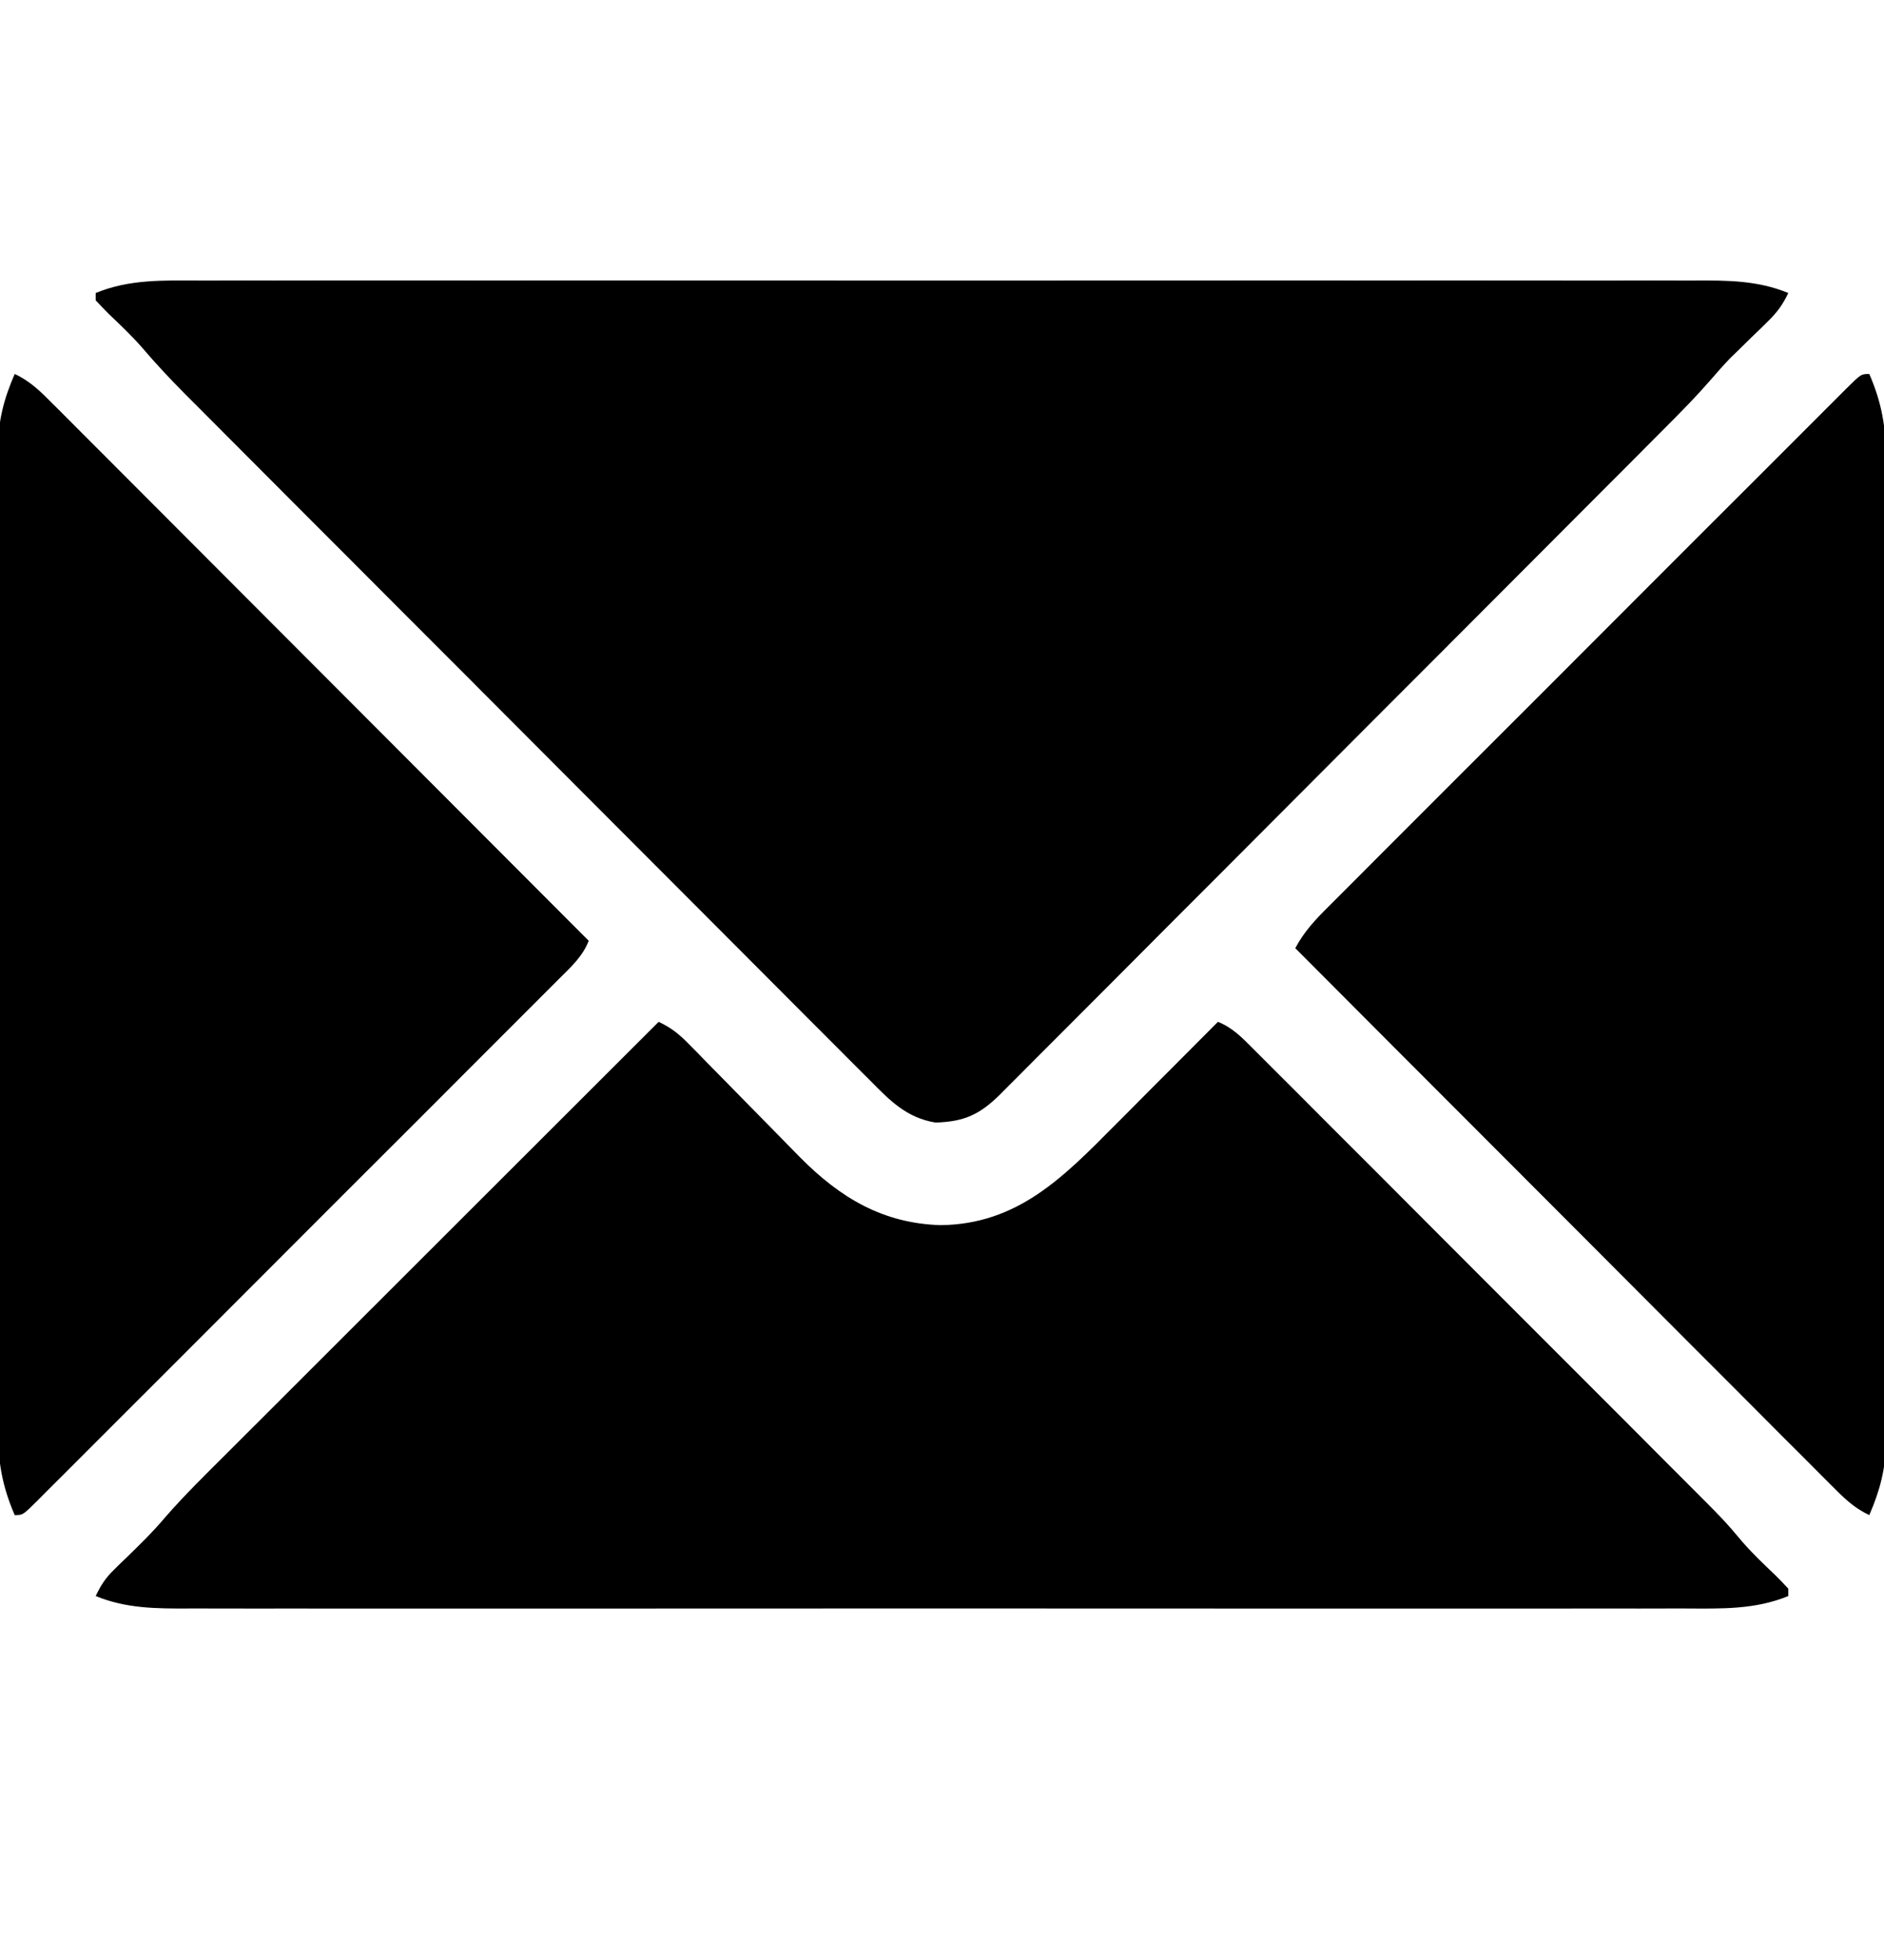 <svg width="25" height="26" viewBox="0 0 25 26" fill="none" xmlns="http://www.w3.org/2000/svg">
<g clip-path="url(#clip0_343_733)">
<path d="M2.629 3.721C2.718 3.721 2.806 3.721 2.895 3.721C3.138 3.72 3.381 3.72 3.624 3.721C3.886 3.721 4.148 3.721 4.411 3.72C4.924 3.72 5.438 3.72 5.951 3.72C6.368 3.721 6.786 3.721 7.203 3.72C7.263 3.72 7.322 3.72 7.383 3.72C7.504 3.72 7.625 3.72 7.745 3.72C8.877 3.72 10.009 3.72 11.14 3.721C12.111 3.722 13.082 3.722 14.053 3.721C15.181 3.72 16.308 3.72 17.436 3.72C17.556 3.72 17.677 3.72 17.797 3.72C17.856 3.72 17.915 3.72 17.976 3.721C18.393 3.721 18.81 3.72 19.227 3.72C19.735 3.72 20.243 3.72 20.751 3.721C21.01 3.721 21.269 3.721 21.528 3.721C21.765 3.72 22.003 3.72 22.24 3.721C22.326 3.721 22.412 3.721 22.497 3.721C22.926 3.719 23.327 3.72 23.73 3.887C23.658 4.038 23.585 4.14 23.464 4.258C23.414 4.307 23.414 4.307 23.363 4.358C23.311 4.408 23.311 4.408 23.257 4.46C23.189 4.527 23.121 4.594 23.052 4.661C23.007 4.705 23.007 4.705 22.96 4.75C22.869 4.845 22.784 4.941 22.699 5.04C22.511 5.256 22.312 5.459 22.109 5.662C22.07 5.701 22.031 5.74 21.991 5.78C21.861 5.91 21.732 6.04 21.602 6.171C21.508 6.264 21.415 6.358 21.321 6.452C21.042 6.732 20.763 7.012 20.483 7.292C20.351 7.424 20.219 7.556 20.088 7.688C19.649 8.127 19.211 8.566 18.773 9.005C18.659 9.119 18.546 9.232 18.432 9.346C18.39 9.388 18.39 9.388 18.347 9.431C17.889 9.89 17.431 10.348 16.974 10.807C16.504 11.278 16.034 11.75 15.563 12.22C15.3 12.485 15.036 12.749 14.772 13.014C14.548 13.239 14.324 13.463 14.099 13.688C13.984 13.802 13.87 13.917 13.755 14.032C13.632 14.157 13.507 14.281 13.383 14.405C13.347 14.441 13.311 14.478 13.274 14.515C13.004 14.782 12.8 14.88 12.413 14.891C12.032 14.828 11.813 14.604 11.552 14.339C11.511 14.299 11.471 14.259 11.43 14.218C11.319 14.107 11.209 13.996 11.098 13.885C10.979 13.765 10.86 13.646 10.74 13.527C10.506 13.293 10.272 13.059 10.039 12.824C9.767 12.551 9.494 12.278 9.222 12.005C8.735 11.518 8.249 11.031 7.763 10.544C7.292 10.071 6.82 9.599 6.349 9.127C6.32 9.097 6.291 9.068 6.261 9.038C6.144 8.922 6.027 8.805 5.911 8.688C5.46 8.238 5.011 7.787 4.561 7.336C4.425 7.2 4.289 7.064 4.154 6.929C3.868 6.643 3.583 6.357 3.298 6.071C3.18 5.952 3.062 5.834 2.944 5.716C2.816 5.588 2.688 5.459 2.56 5.331C2.504 5.275 2.504 5.275 2.448 5.219C2.251 5.021 2.063 4.819 1.882 4.607C1.745 4.451 1.594 4.308 1.444 4.165C1.384 4.106 1.327 4.045 1.27 3.984C1.27 3.952 1.27 3.92 1.27 3.887C1.712 3.704 2.159 3.72 2.629 3.721Z" fill="black"/>
<path d="M8.74 13.555C8.904 13.632 9.01 13.716 9.137 13.846C9.177 13.886 9.216 13.926 9.257 13.967C9.32 14.032 9.32 14.032 9.384 14.098C9.452 14.166 9.519 14.235 9.586 14.303C9.751 14.47 9.916 14.638 10.08 14.806C10.173 14.901 10.265 14.995 10.358 15.089C10.445 15.177 10.532 15.265 10.618 15.354C11.151 15.891 11.716 16.229 12.482 16.252C13.508 16.24 14.115 15.611 14.798 14.923C14.838 14.883 14.877 14.844 14.918 14.803C15.042 14.679 15.165 14.555 15.289 14.43C15.374 14.345 15.459 14.26 15.544 14.175C15.75 13.969 15.956 13.761 16.162 13.555C16.354 13.632 16.482 13.764 16.625 13.908C16.652 13.934 16.678 13.96 16.705 13.988C16.794 14.076 16.882 14.165 16.97 14.253C17.034 14.317 17.097 14.38 17.161 14.443C17.333 14.616 17.505 14.788 17.677 14.961C17.858 15.141 18.038 15.322 18.219 15.502C18.522 15.806 18.825 16.109 19.128 16.413C19.478 16.763 19.828 17.113 20.178 17.464C20.551 17.837 20.924 18.21 21.297 18.583C21.404 18.691 21.512 18.798 21.619 18.905C21.788 19.074 21.957 19.244 22.125 19.413C22.187 19.475 22.249 19.537 22.311 19.599C22.878 20.165 22.878 20.165 23.126 20.459C23.26 20.613 23.409 20.753 23.556 20.894C23.616 20.952 23.674 21.013 23.73 21.074C23.73 21.106 23.73 21.139 23.73 21.172C23.288 21.354 22.841 21.339 22.371 21.337C22.282 21.337 22.194 21.337 22.105 21.337C21.862 21.338 21.619 21.338 21.376 21.337C21.114 21.337 20.852 21.337 20.59 21.338C20.076 21.339 19.562 21.338 19.049 21.338C18.632 21.338 18.214 21.338 17.797 21.338C17.738 21.338 17.678 21.338 17.617 21.338C17.496 21.338 17.375 21.338 17.255 21.338C16.123 21.338 14.991 21.338 13.86 21.337C12.889 21.337 11.918 21.337 10.947 21.337C9.819 21.338 8.692 21.338 7.564 21.338C7.444 21.338 7.323 21.338 7.203 21.338C7.144 21.338 7.085 21.338 7.024 21.338C6.607 21.338 6.19 21.338 5.773 21.338C5.265 21.339 4.757 21.338 4.249 21.338C3.99 21.337 3.731 21.337 3.472 21.338C3.234 21.338 2.997 21.338 2.76 21.337C2.674 21.337 2.588 21.337 2.503 21.337C2.074 21.339 1.673 21.338 1.27 21.172C1.337 21.03 1.401 20.931 1.514 20.822C1.543 20.793 1.572 20.765 1.602 20.735C1.632 20.706 1.663 20.677 1.694 20.647C1.867 20.478 2.038 20.311 2.194 20.125C2.453 19.828 2.735 19.553 3.014 19.275C3.077 19.212 3.139 19.15 3.202 19.087C3.371 18.918 3.54 18.75 3.709 18.581C3.886 18.404 4.063 18.227 4.24 18.05C4.575 17.716 4.909 17.381 5.244 17.047C5.626 16.666 6.007 16.285 6.388 15.904C7.172 15.121 7.956 14.338 8.74 13.555Z" fill="black"/>
<path d="M0.195 4.961C0.399 5.055 0.539 5.194 0.695 5.352C0.726 5.382 0.756 5.413 0.788 5.444C0.89 5.546 0.992 5.648 1.094 5.751C1.167 5.824 1.24 5.897 1.313 5.97C1.512 6.169 1.71 6.368 1.909 6.567C2.116 6.775 2.324 6.983 2.531 7.19C2.924 7.584 3.317 7.977 3.71 8.371C4.157 8.819 4.604 9.267 5.052 9.715C5.972 10.636 6.892 11.558 7.812 12.48C7.731 12.688 7.577 12.827 7.422 12.981C7.391 13.011 7.361 13.042 7.33 13.073C7.228 13.175 7.126 13.277 7.024 13.379C6.951 13.452 6.878 13.525 6.805 13.598C6.606 13.797 6.408 13.996 6.209 14.194C6.001 14.401 5.794 14.609 5.587 14.817C5.238 15.165 4.89 15.513 4.541 15.861C4.138 16.264 3.735 16.668 3.332 17.071C2.986 17.417 2.64 17.763 2.295 18.109C2.088 18.315 1.881 18.522 1.674 18.729C1.48 18.923 1.286 19.117 1.092 19.311C1.02 19.383 0.949 19.454 0.877 19.526C0.78 19.623 0.683 19.72 0.585 19.817C0.557 19.846 0.528 19.875 0.499 19.904C0.304 20.098 0.304 20.098 0.195 20.098C0.028 19.712 -0.029 19.384 -0.025 18.965C-0.026 18.908 -0.026 18.851 -0.026 18.791C-0.027 18.633 -0.027 18.475 -0.026 18.317C-0.025 18.146 -0.026 17.975 -0.027 17.804C-0.028 17.469 -0.027 17.135 -0.027 16.8C-0.026 16.528 -0.026 16.256 -0.027 15.984C-0.027 15.945 -0.027 15.906 -0.027 15.866C-0.027 15.788 -0.027 15.709 -0.027 15.63C-0.027 14.892 -0.027 14.153 -0.026 13.415C-0.025 12.782 -0.025 12.15 -0.026 11.517C-0.027 10.781 -0.027 10.046 -0.027 9.31C-0.027 9.231 -0.027 9.153 -0.027 9.074C-0.027 9.036 -0.026 8.997 -0.026 8.957C-0.026 8.686 -0.027 8.414 -0.027 8.143C-0.028 7.811 -0.027 7.48 -0.026 7.149C-0.026 6.98 -0.026 6.812 -0.026 6.643C-0.027 6.459 -0.026 6.276 -0.025 6.093C-0.026 6.04 -0.026 5.987 -0.027 5.933C-0.023 5.575 0.053 5.288 0.195 4.961Z" fill="black"/>
<path d="M24.805 4.961C24.972 5.346 25.028 5.674 25.025 6.093C25.025 6.15 25.025 6.208 25.026 6.267C25.026 6.425 25.026 6.583 25.026 6.741C25.025 6.912 25.026 7.083 25.026 7.254C25.027 7.589 25.027 7.924 25.026 8.258C25.026 8.53 25.026 8.802 25.026 9.074C25.026 9.113 25.026 9.152 25.026 9.192C25.026 9.271 25.026 9.349 25.026 9.428C25.027 10.167 25.026 10.905 25.025 11.643C25.024 12.276 25.025 12.909 25.026 13.541C25.026 14.277 25.027 15.013 25.026 15.748C25.026 15.827 25.026 15.905 25.026 15.984C25.026 16.042 25.026 16.042 25.026 16.101C25.026 16.373 25.026 16.644 25.027 16.916C25.027 17.247 25.027 17.578 25.026 17.909C25.026 18.078 25.025 18.247 25.026 18.416C25.026 18.599 25.026 18.782 25.025 18.965C25.025 19.018 25.026 19.071 25.026 19.125C25.023 19.483 24.947 19.77 24.805 20.098C24.6 20.004 24.461 19.864 24.304 19.706C24.274 19.676 24.243 19.645 24.212 19.614C24.11 19.512 24.008 19.41 23.906 19.307C23.833 19.234 23.76 19.161 23.686 19.088C23.488 18.889 23.289 18.69 23.091 18.491C22.884 18.283 22.676 18.076 22.468 17.868C22.075 17.475 21.683 17.081 21.29 16.687C20.843 16.239 20.395 15.791 19.948 15.343C19.027 14.422 18.107 13.5 17.188 12.578C17.305 12.357 17.455 12.199 17.631 12.024C17.661 11.994 17.691 11.964 17.722 11.933C17.823 11.831 17.925 11.73 18.026 11.629C18.098 11.557 18.171 11.484 18.243 11.411C18.44 11.214 18.637 11.017 18.834 10.82C19.041 10.614 19.246 10.408 19.452 10.202C19.798 9.856 20.144 9.511 20.49 9.165C20.89 8.765 21.29 8.365 21.69 7.964C22.034 7.621 22.377 7.278 22.72 6.934C22.925 6.729 23.131 6.524 23.336 6.319C23.528 6.126 23.721 5.933 23.914 5.741C23.985 5.67 24.056 5.599 24.127 5.528C24.223 5.431 24.32 5.335 24.416 5.239C24.445 5.21 24.473 5.182 24.502 5.153C24.696 4.961 24.696 4.961 24.805 4.961Z" fill="black"/>
</g>
<defs>
<clipPath id="clip0_343_733">
<rect width="25" height="25" fill="white" transform="translate(0 0.029)"/>
</clipPath>
</defs>
</svg>
